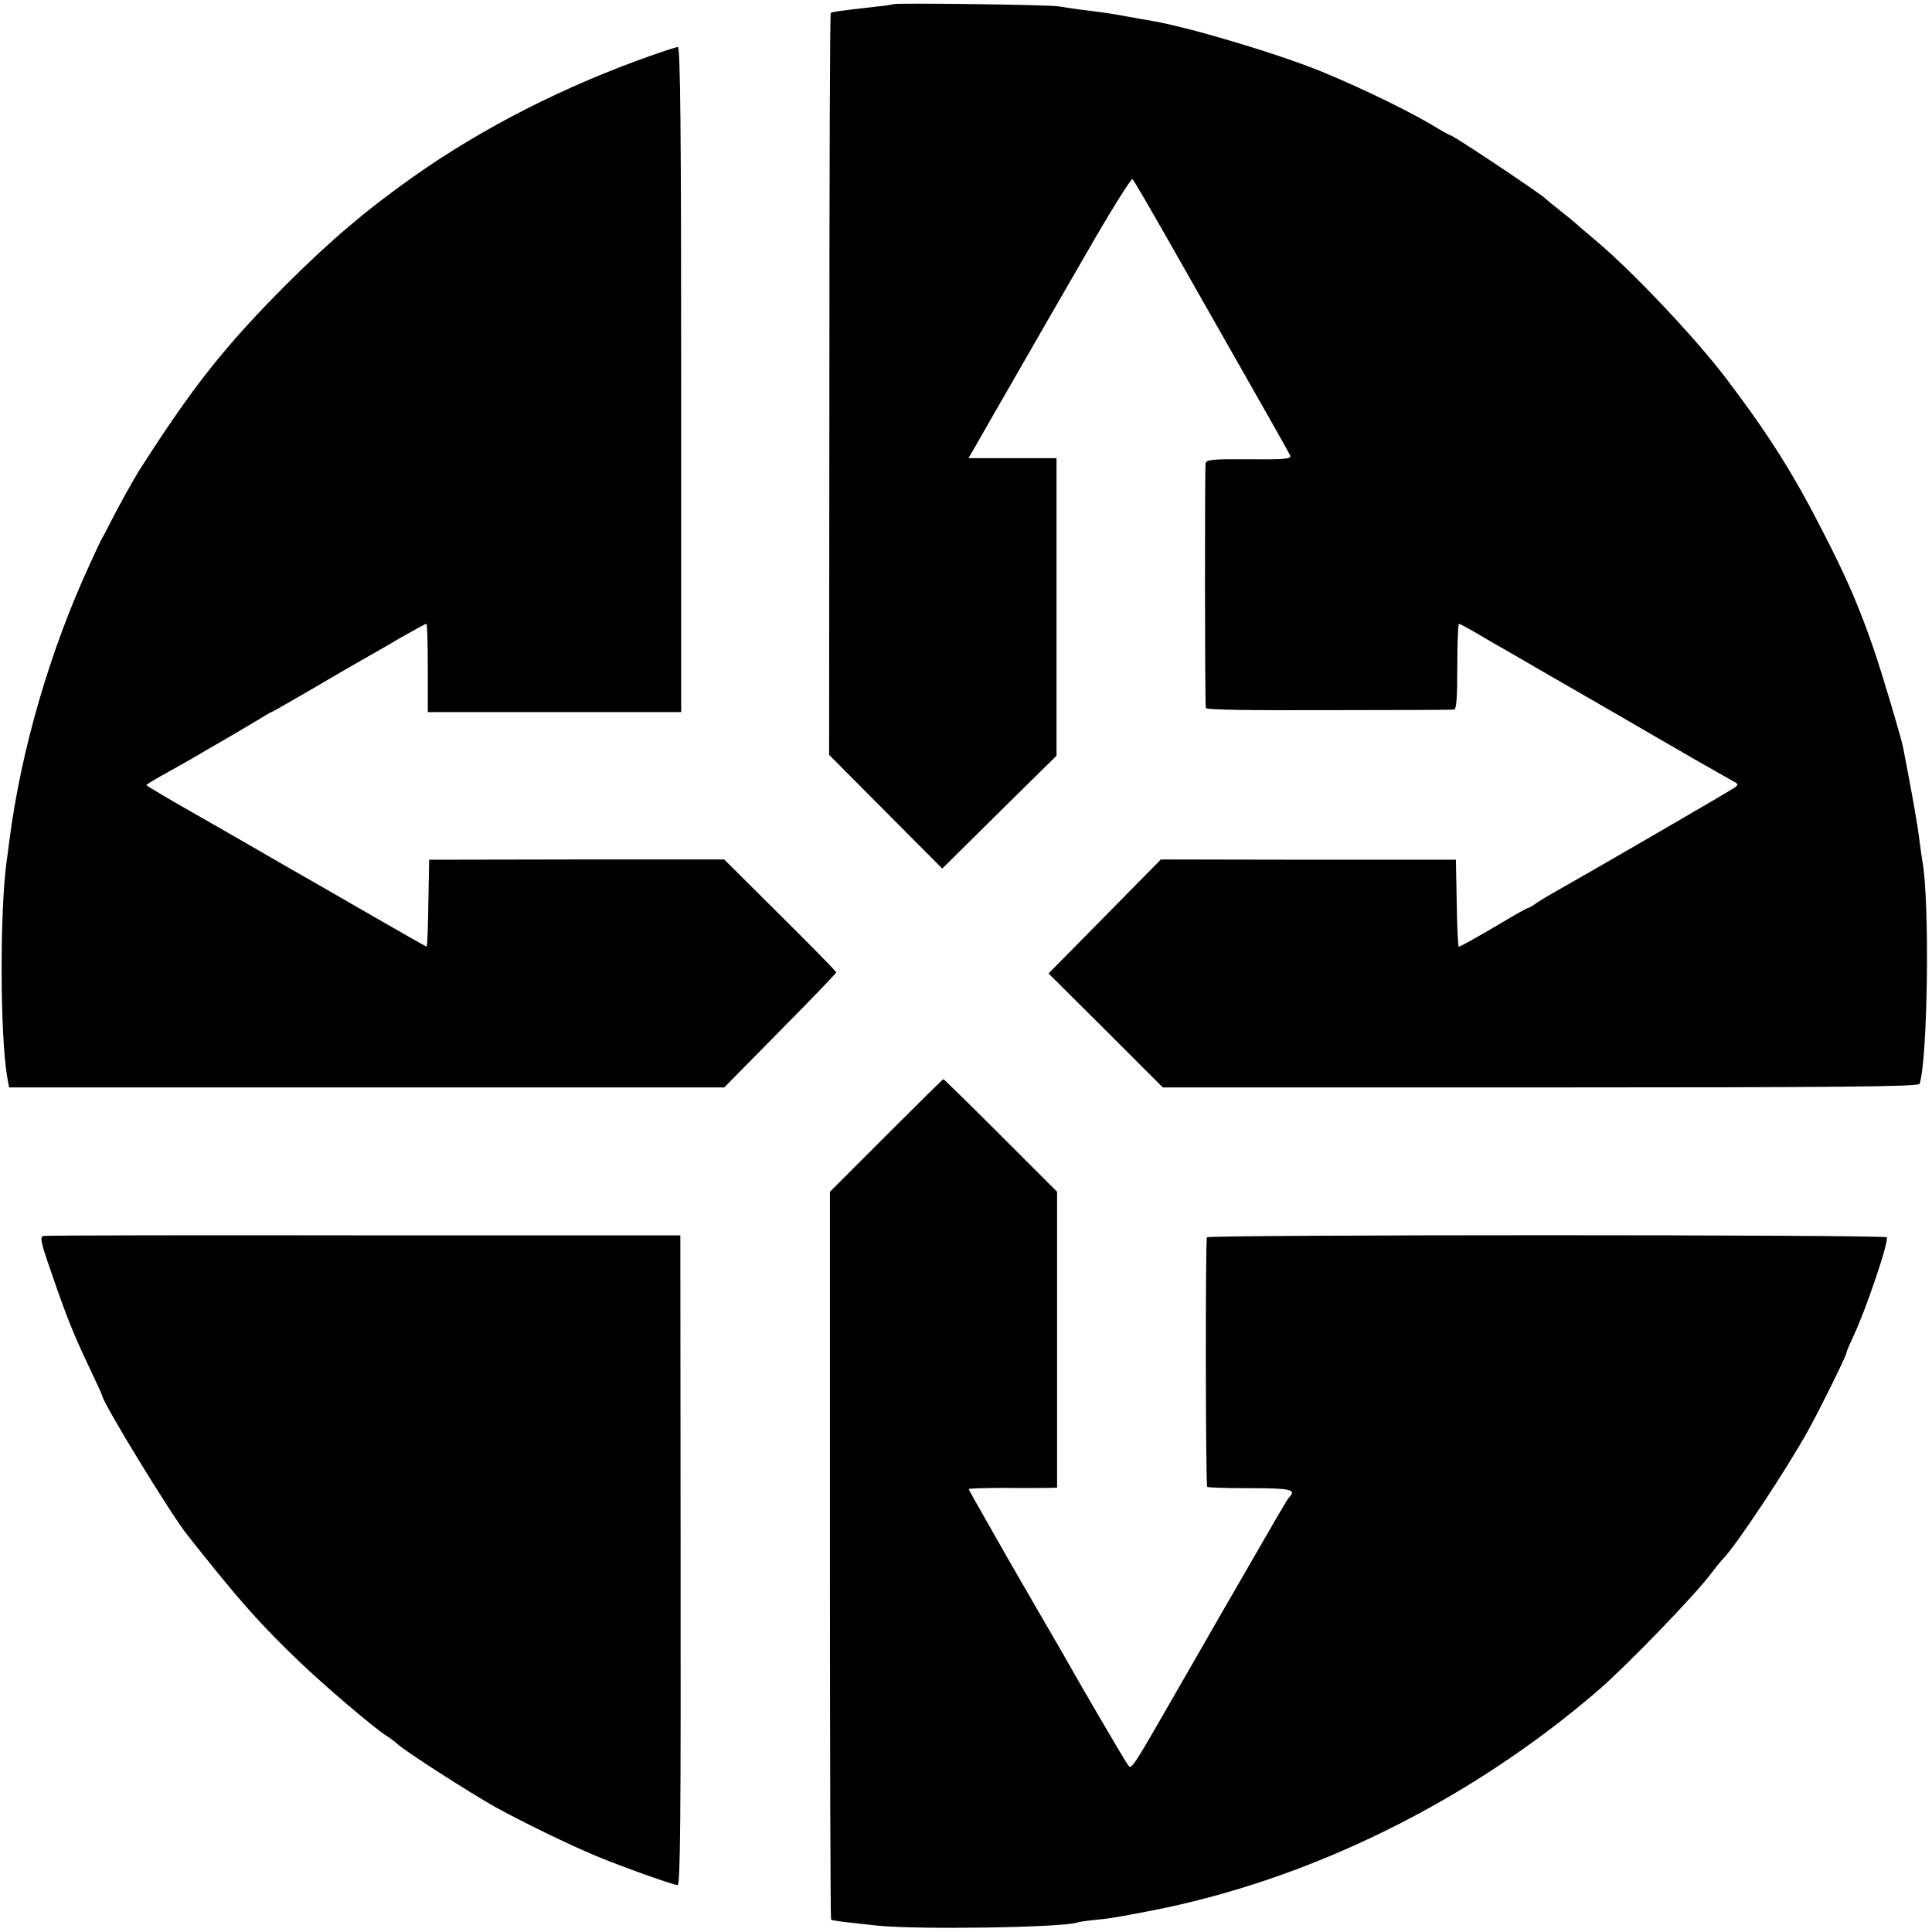<?xml version="1.0" standalone="no"?>
<!DOCTYPE svg PUBLIC "-//W3C//DTD SVG 20010904//EN"
 "http://www.w3.org/TR/2001/REC-SVG-20010904/DTD/svg10.dtd">
<svg version="1.0" xmlns="http://www.w3.org/2000/svg"
 width="700pt" height="700pt" viewBox="0 0 700 700"
 preserveAspectRatio="xMidYMid meet">
<g transform="translate(0,700) scale(0.1,-0.1)"
fill="#000000" stroke="none">
<path d="M3238 6985 c-2 -1 -30 -6 -63 -9 -141 -16 -160 -19 -165 -23 -3 -2
-5 -608 -5 -1346 l-1 -1342 205 -206 205 -206 207 205 207 204 0 539 0 539
-159 0 -160 0 25 43 c13 23 73 128 133 232 60 105 181 315 269 467 87 152 163
273 167 269 7 -7 58 -95 175 -301 14 -25 108 -190 208 -366 101 -177 186 -328
189 -335 4 -12 -22 -14 -149 -13 -134 1 -155 -1 -158 -15 -3 -14 -3 -860 1
-886 1 -7 155 -9 443 -8 244 0 449 1 456 2 9 1 12 39 12 156 0 85 3 155 6 155
3 0 33 -16 67 -36 34 -20 80 -47 102 -59 22 -13 207 -120 412 -238 204 -119
386 -223 403 -232 30 -16 31 -17 14 -29 -19 -14 -563 -329 -644 -374 -25 -14
-57 -33 -72 -43 -14 -11 -29 -19 -32 -19 -3 0 -43 -22 -88 -49 -105 -62 -157
-91 -163 -91 -2 0 -6 71 -7 158 l-3 157 -535 0 -534 1 -119 -121 c-65 -66
-157 -159 -203 -206 l-85 -86 207 -206 207 -207 1369 0 c1086 0 1369 3 1373
13 30 92 37 666 10 808 -2 12 -7 47 -11 78 -5 45 -27 171 -59 334 -10 46 -72
254 -105 352 -55 159 -98 259 -186 430 -105 206 -194 348 -347 550 -110 146
-342 392 -477 505 -36 30 -67 57 -70 60 -3 3 -27 23 -55 45 -27 21 -52 42 -55
45 -16 17 -335 230 -345 230 -3 0 -22 11 -43 23 -86 54 -269 144 -422 207
-161 66 -491 164 -620 185 -19 3 -57 10 -85 15 -59 11 -102 17 -170 25 -27 4
-63 9 -80 12 -32 6 -591 13 -597 8z"/>
<path d="M2363 6800 c-316 -111 -613 -262 -865 -440 -170 -120 -302 -232 -464
-394 -221 -222 -337 -369 -530 -671 -23 -37 -78 -136 -105 -190 -11 -22 -24
-47 -29 -55 -5 -8 -25 -51 -45 -95 -145 -315 -248 -670 -291 -1000 -3 -27 -8
-61 -10 -75 -25 -185 -24 -628 2 -782 l7 -38 1296 0 1295 0 203 206 c112 113
203 208 203 211 0 3 -91 96 -203 207 l-203 202 -534 0 -535 -1 -3 -157 c-1
-87 -4 -158 -6 -158 -2 0 -86 48 -187 106 -101 58 -201 116 -224 129 -22 12
-112 64 -200 115 -88 51 -176 101 -195 112 -120 68 -210 121 -210 124 0 1 37
24 83 49 45 25 89 50 97 55 8 5 56 33 105 61 50 29 107 63 127 75 21 13 39 24
42 24 2 0 66 37 142 81 77 45 159 93 184 107 25 14 87 49 137 79 51 29 95 53
98 53 3 0 5 -72 5 -160 l0 -160 459 0 459 0 0 1205 c0 899 -3 1205 -12 1205
-6 -1 -48 -14 -93 -30z"/>
<path d="M3211 2886 l-204 -204 0 -1316 c0 -724 2 -1318 4 -1321 4 -4 47 -9
169 -22 146 -15 664 -7 722 11 7 3 38 7 68 10 59 6 74 9 195 32 577 111 1157
396 1625 799 99 85 356 350 412 427 15 20 33 42 41 50 50 52 230 324 307 463
44 79 140 274 140 283 0 5 11 30 24 58 46 96 132 351 122 361 -9 10 -2457 10
-2463 0 -6 -10 -5 -898 1 -904 3 -3 72 -5 155 -5 149 0 169 -5 142 -33 -8 -8
-55 -90 -251 -430 -9 -16 -70 -122 -135 -235 -193 -336 -185 -324 -200 -302
-11 15 -147 247 -215 367 -9 17 -68 118 -130 225 -62 107 -121 210 -131 228
-70 123 -99 174 -99 177 0 2 57 4 128 4 70 -1 142 0 160 0 l32 1 0 536 0 536
-204 204 c-112 112 -206 204 -208 204 -2 0 -95 -92 -207 -204z"/>
<path d="M158 2522 c-14 -3 -11 -20 22 -115 55 -162 85 -239 141 -356 27 -57
49 -105 49 -107 0 -23 254 -439 310 -507 5 -7 50 -63 100 -125 106 -131 182
-215 301 -329 90 -87 270 -240 316 -270 16 -10 35 -24 43 -32 25 -24 258 -174
356 -229 100 -55 264 -135 365 -177 91 -38 279 -105 294 -105 10 0 12 239 11
1177 l-1 1177 -1146 0 c-630 1 -1153 0 -1161 -2z"/>
</g>
</svg>

